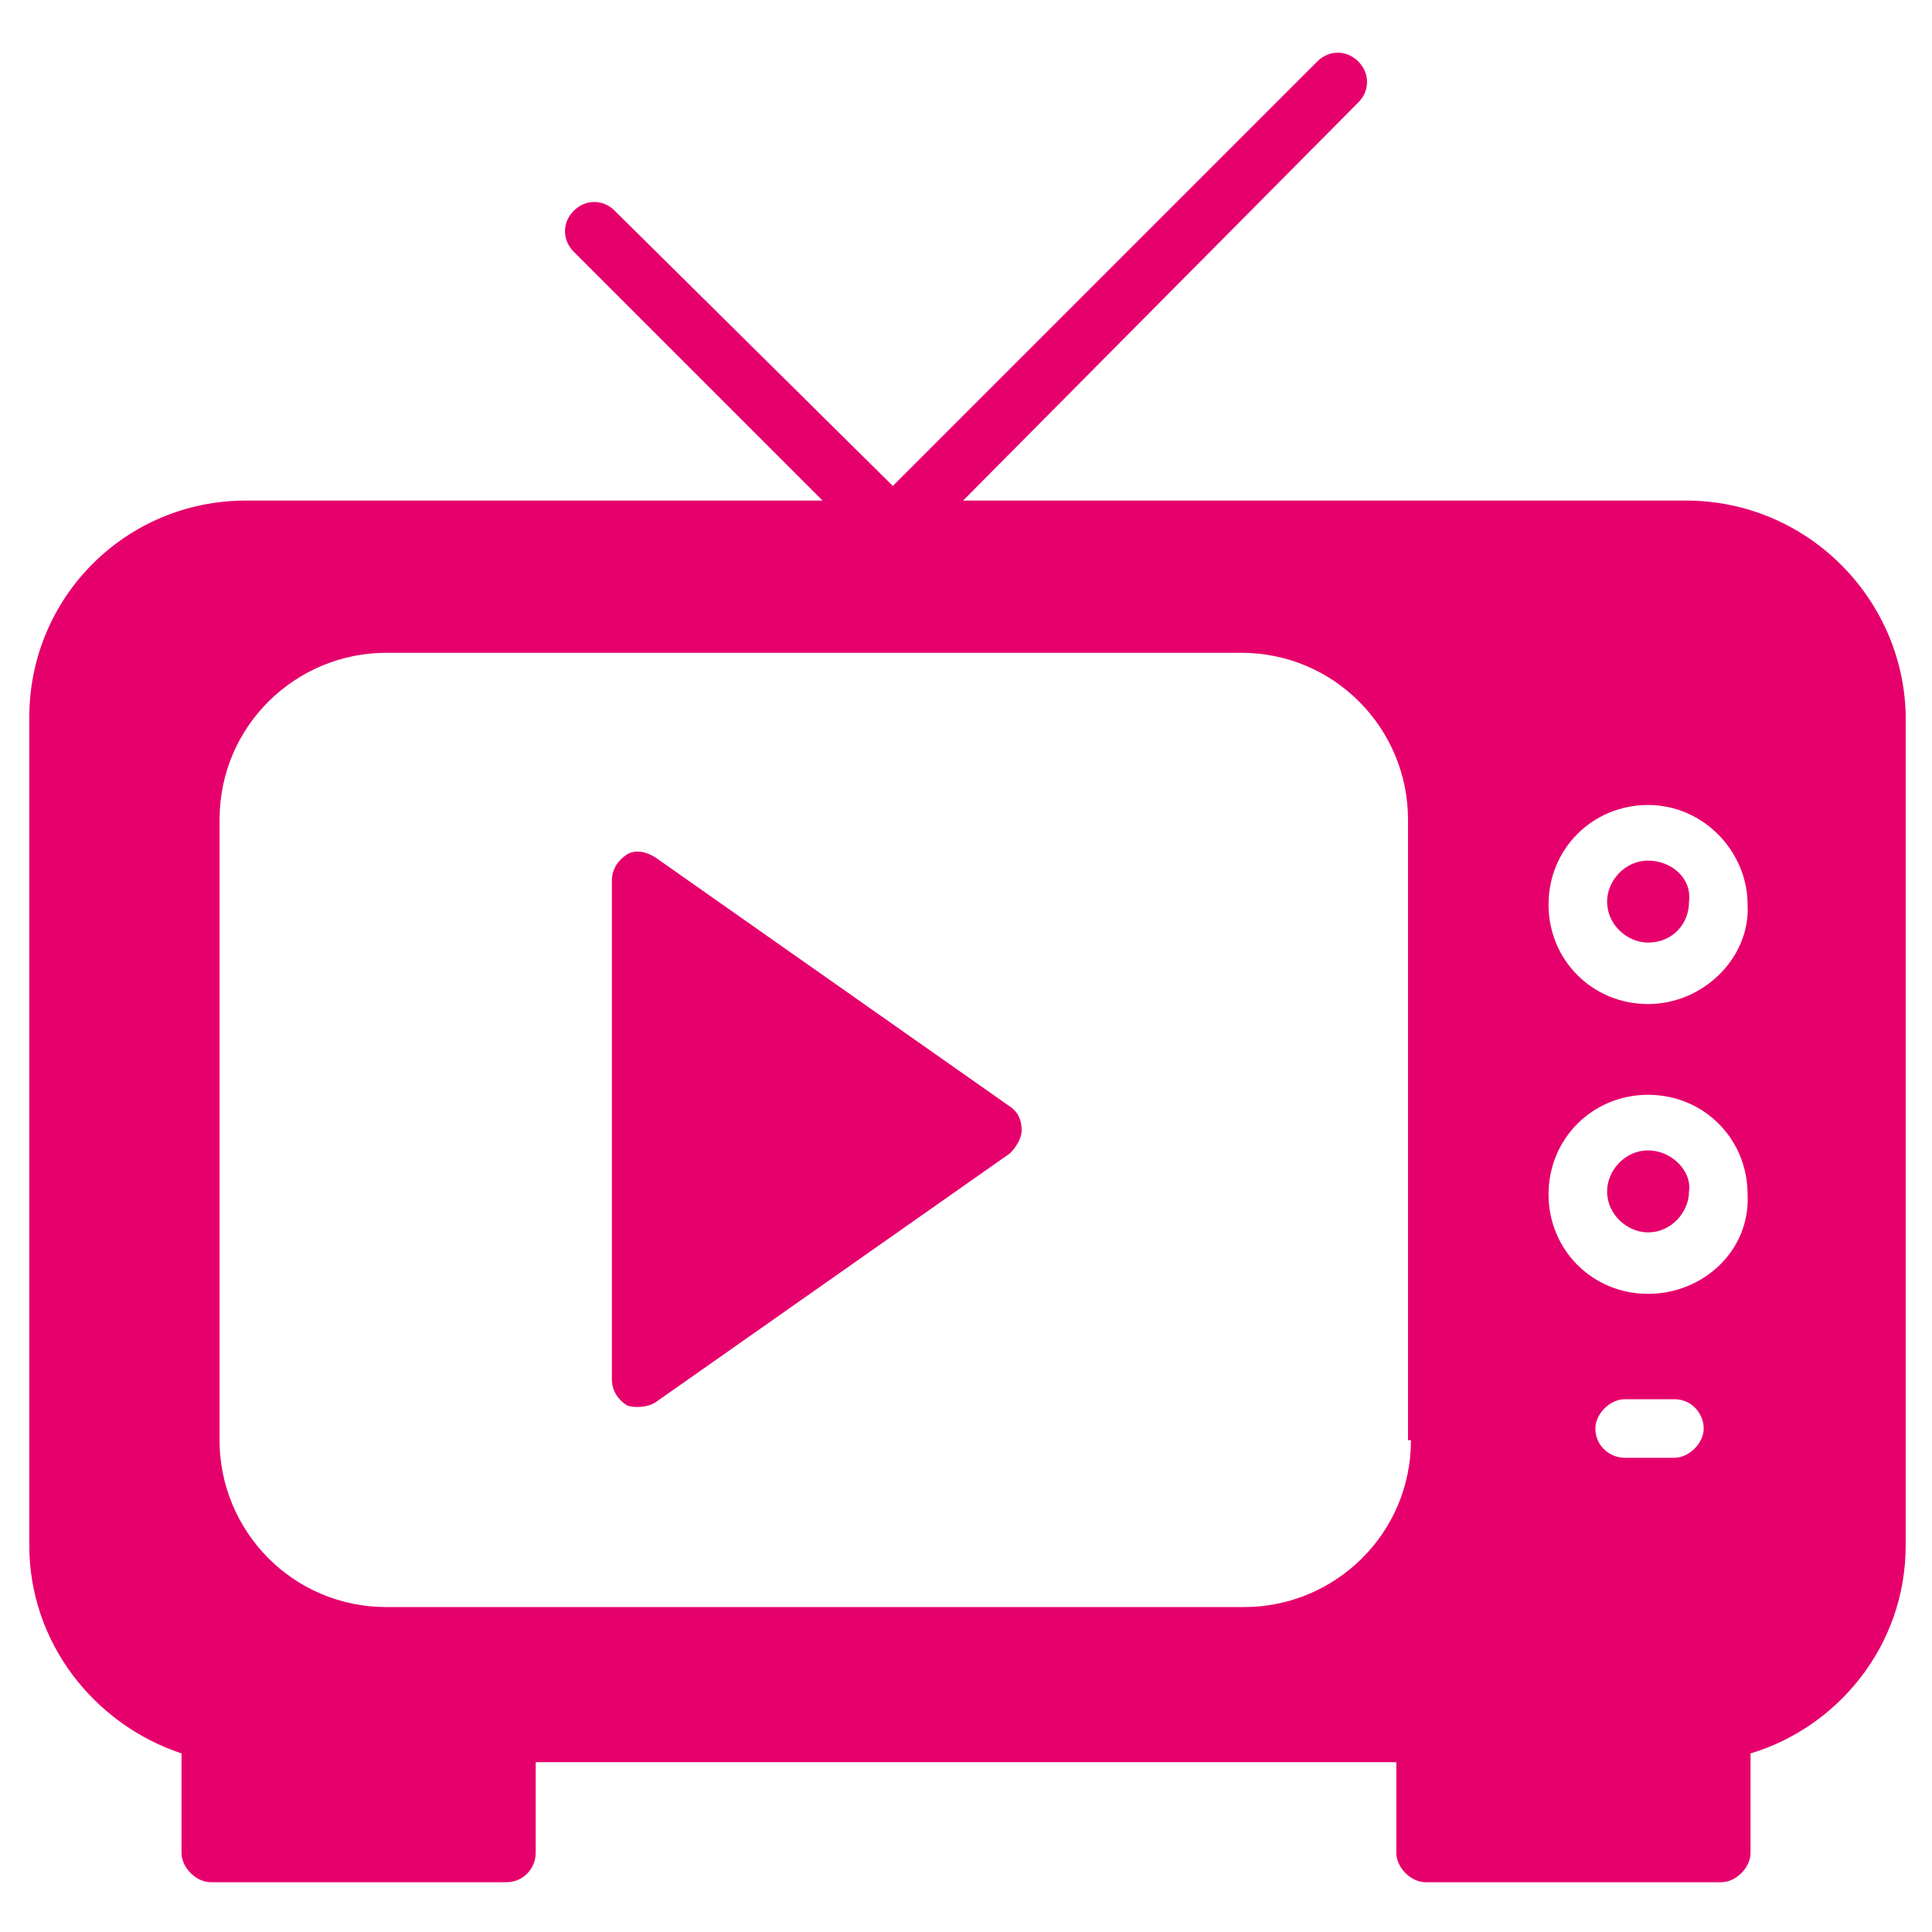 <svg xmlns="http://www.w3.org/2000/svg" width="42" height="42" viewBox="0 0 42 42" fill="none"><path d="M35.827 18.709C35.318 18.709 34.937 19.155 34.937 19.6C34.937 20.109 35.382 20.491 35.827 20.491C36.337 20.491 36.718 20.109 36.718 19.6C36.782 19.091 36.337 18.709 35.827 18.709Z" fill="#E6006C"></path><path d="M36.655 10.882H20.937L29.528 2.227C29.782 1.973 29.782 1.591 29.528 1.336C29.273 1.082 28.891 1.082 28.637 1.336L19.409 10.564L13.364 4.582C13.109 4.327 12.728 4.327 12.473 4.582C12.219 4.836 12.219 5.218 12.473 5.473L17.882 10.882H5.346C2.737 10.882 0.637 12.982 0.637 15.591V33.6C0.637 35.7 2.037 37.482 3.946 38.118V40.282C3.946 40.6 4.264 40.918 4.582 40.918H11.009C11.391 40.918 11.646 40.6 11.646 40.282V38.309H30.355V40.282C30.355 40.6 30.673 40.918 30.991 40.918H37.419C37.737 40.918 38.055 40.6 38.055 40.282V38.118C39.964 37.545 41.428 35.764 41.428 33.6V15.527C41.364 12.982 39.264 10.882 36.655 10.882ZM30.673 31.309C30.673 33.346 29.018 34.936 27.046 34.936H8.4C6.364 34.936 4.773 33.282 4.773 31.309V17.818C4.773 15.782 6.428 14.191 8.4 14.191H26.982C29.018 14.191 30.609 15.845 30.609 17.818V31.309H30.673ZM36.4 31.691H35.319C35 31.691 34.682 31.436 34.682 31.055C34.682 30.736 35 30.418 35.319 30.418H36.4C36.782 30.418 37.037 30.736 37.037 31.055C37.037 31.373 36.718 31.691 36.4 31.691ZM35.828 28.127C34.618 28.127 33.664 27.173 33.664 25.964C33.664 24.755 34.618 23.8 35.828 23.8C37.037 23.8 37.991 24.755 37.991 25.964C38.055 27.173 37.037 28.127 35.828 28.127ZM35.828 21.827C34.618 21.827 33.664 20.873 33.664 19.664C33.664 18.455 34.618 17.5 35.828 17.5C37.037 17.5 37.991 18.518 37.991 19.664C38.055 20.809 37.037 21.827 35.828 21.827Z" fill="#E6006C"></path><path d="M35.827 25.009C35.318 25.009 34.937 25.454 34.937 25.9C34.937 26.409 35.382 26.791 35.827 26.791C36.337 26.791 36.718 26.345 36.718 25.9C36.782 25.454 36.337 25.009 35.827 25.009Z" fill="#E6006C"></path><path d="M21.955 25.073L14.255 30.482C14.064 30.609 13.746 30.609 13.619 30.546C13.428 30.418 13.301 30.227 13.301 29.973V19.155C13.301 18.9 13.428 18.709 13.619 18.582C13.81 18.455 14.064 18.518 14.255 18.645L21.955 24.055C22.146 24.182 22.21 24.373 22.21 24.564C22.21 24.755 22.083 24.945 21.955 25.073Z" fill="#E6006C"></path></svg>